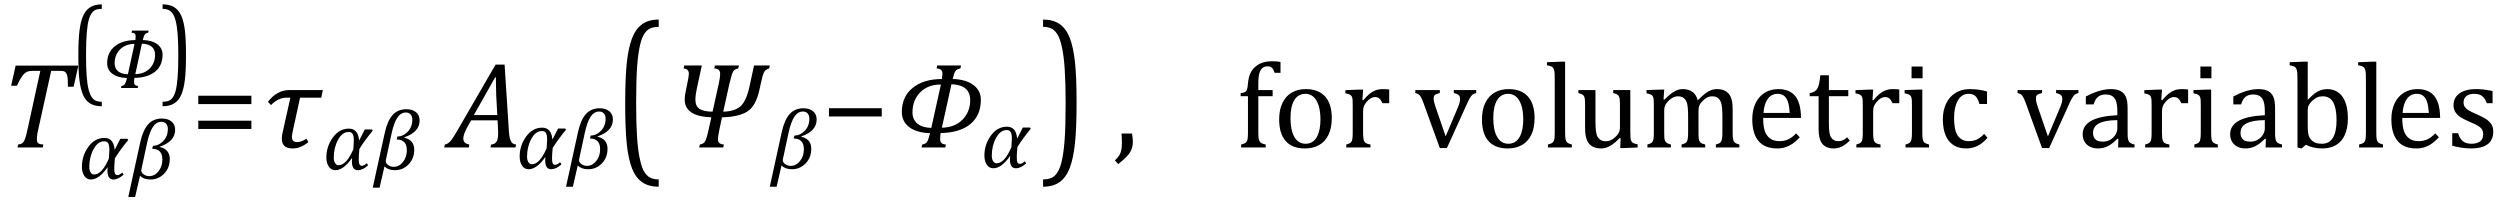 <?xml version="1.0" encoding="UTF-8" standalone="no"?><svg xmlns="http://www.w3.org/2000/svg" xmlns:xlink="http://www.w3.org/1999/xlink" stroke-dasharray="none" shape-rendering="auto" font-family="'Dialog'" width="406.813" text-rendering="auto" fill-opacity="1" contentScriptType="text/ecmascript" color-interpolation="auto" color-rendering="auto" preserveAspectRatio="xMidYMid meet" font-size="12" fill="black" stroke="black" image-rendering="auto" stroke-miterlimit="10" zoomAndPan="magnify" version="1.0" stroke-linecap="square" stroke-linejoin="miter" contentStyleType="text/css" font-style="normal" height="33" stroke-width="1" stroke-dashoffset="0" font-weight="normal" stroke-opacity="1" y="-9"><!--Converted from MathML using JEuclid--><defs id="genericDefs"/><g><g text-rendering="optimizeLegibility" transform="translate(0,24)" color-rendering="optimizeQuality" color-interpolation="linearRGB" image-rendering="optimizeQuality"><path d="M6.953 0 L2.844 0 L2.953 -0.484 Q3.328 -0.531 3.516 -0.633 Q3.703 -0.734 3.844 -0.938 Q3.984 -1.141 4.133 -1.578 Q4.281 -2.016 4.469 -2.906 L6.562 -12.469 L5.328 -12.469 Q4.719 -12.469 4.359 -12.297 Q4 -12.125 3.633 -11.641 Q3.266 -11.156 2.75 -10.047 L1.812 -10.047 L2.547 -13.328 L12.75 -13.328 L11.984 -9.891 L11.047 -9.891 Q11.047 -10.844 11 -11.312 Q10.953 -11.781 10.812 -12.031 Q10.672 -12.281 10.477 -12.375 Q10.281 -12.469 9.766 -12.469 L8.328 -12.469 L6.203 -2.844 Q6.109 -2.469 6.078 -2.242 Q6.047 -2.016 6.023 -1.766 Q6 -1.516 6 -1.312 Q6 -1.016 6.094 -0.844 Q6.188 -0.672 6.383 -0.594 Q6.578 -0.516 7.062 -0.484 L6.953 0 Z" stroke="none"/></g><g text-rendering="optimizeLegibility" transform="translate(12.75,29.101)" color-rendering="optimizeQuality" color-interpolation="linearRGB" image-rendering="optimizeQuality"><path d="M8.125 -6.328 Q6.844 -4.781 5.953 -3.359 Q5.844 -2.281 5.844 -1.688 Q5.844 -1.094 5.961 -0.852 Q6.078 -0.609 6.375 -0.609 Q6.688 -0.609 7.156 -1.031 L7.375 -0.688 Q6.5 0.109 5.703 0.109 Q4.734 0.109 4.734 -1.328 Q4.734 -1.578 4.766 -1.859 L4.734 -1.859 Q3.359 0.109 2.031 0.109 Q1.359 0.109 0.969 -0.477 Q0.578 -1.062 0.578 -1.969 Q0.578 -3.75 1.625 -5.203 Q2.672 -6.656 4.25 -6.656 Q5.719 -6.656 5.906 -4.766 L5.938 -4.766 L6.828 -6.516 L7.984 -6.516 L8.125 -6.328 ZM4.969 -3.312 Q5.047 -4.281 5.047 -4.703 Q5.047 -5.469 4.852 -5.789 Q4.656 -6.109 4.188 -6.109 Q3.172 -6.109 2.477 -4.836 Q1.781 -3.562 1.781 -1.922 Q1.781 -1.406 1.992 -1.055 Q2.203 -0.703 2.562 -0.703 Q3.844 -0.703 4.969 -3.312 Z" stroke="none"/></g><g text-rendering="optimizeLegibility" transform="translate(20.969,29.101)" color-rendering="optimizeQuality" color-interpolation="linearRGB" image-rendering="optimizeQuality"><path d="M5.031 -5.234 L5.016 -5.188 Q6.656 -4.812 6.656 -3.219 Q6.656 -1.781 5.734 -0.836 Q4.812 0.109 3.516 0.109 Q2.422 0.109 1.812 -0.5 L1.016 2.953 L-0.094 2.953 L1.859 -5.969 Q2.297 -7.938 3.141 -8.875 Q3.984 -9.812 5.391 -9.812 Q6.359 -9.812 6.945 -9.328 Q7.531 -8.844 7.531 -7.984 Q7.531 -6.094 5.031 -5.234 ZM3.797 -4.891 L3.922 -5.375 Q4.844 -5.375 5.594 -6.148 Q6.344 -6.922 6.344 -8.125 Q6.344 -8.641 6.07 -8.961 Q5.797 -9.281 5.312 -9.281 Q4.453 -9.281 3.898 -8.43 Q3.344 -7.578 2.969 -5.859 L2.047 -1.578 Q2.016 -1.453 2.016 -1.359 Q2.016 -1.016 2.414 -0.727 Q2.812 -0.438 3.312 -0.438 Q4.188 -0.438 4.82 -1.227 Q5.453 -2.016 5.453 -3.141 Q5.453 -4.875 3.797 -4.891 Z" stroke="none"/></g><g text-rendering="optimizeLegibility" transform="translate(11.516,13.438) matrix(1,0,0,1.297,0,0)" color-rendering="optimizeQuality" color-interpolation="linearRGB" image-rendering="optimizeQuality"><path d="M5.047 2.969 Q3.891 2.969 3.156 2.625 Q2.422 2.281 2.008 1.562 Q1.594 0.844 1.414 -0.297 Q1.234 -1.438 1.234 -3.391 Q1.234 -5.328 1.414 -6.484 Q1.594 -7.641 2 -8.359 Q2.406 -9.078 3.148 -9.445 Q3.891 -9.812 5.047 -9.812 L5.047 -9.25 Q4.578 -9.25 4.203 -9.172 Q3.781 -9.078 3.5 -8.797 Q3.172 -8.5 2.953 -7.953 Q2.719 -7.328 2.609 -6.297 Q2.484 -5.188 2.484 -3.453 Q2.484 -1.906 2.586 -0.828 Q2.688 0.25 2.922 0.938 Q3.125 1.5 3.406 1.828 Q3.656 2.109 4 2.25 Q4.406 2.406 5.047 2.406 L5.047 2.969 Z" stroke="none"/></g><g text-rendering="optimizeLegibility" transform="translate(16.562,14.32)" color-rendering="optimizeQuality" color-interpolation="linearRGB" image-rendering="optimizeQuality"><path d="M5.312 -1.641 Q5.25 -1.328 5.25 -0.922 Q5.25 -0.375 5.906 -0.328 L5.844 0 L3.125 0 L3.203 -0.328 Q3.594 -0.391 3.758 -0.633 Q3.922 -0.875 4.109 -1.625 Q2.547 -1.688 1.711 -2.328 Q0.875 -2.969 0.875 -4.047 Q0.875 -5.797 2.133 -6.797 Q3.391 -7.797 5.469 -7.797 Q5.516 -8.25 5.516 -8.406 Q5.516 -8.984 4.844 -9 L4.922 -9.344 L7.625 -9.344 L7.562 -9 Q7.141 -8.938 6.984 -8.688 Q6.828 -8.438 6.672 -7.812 Q8.234 -7.75 9.062 -7.102 Q9.891 -6.453 9.891 -5.438 Q9.891 -3.656 8.695 -2.672 Q7.5 -1.688 5.312 -1.641 ZM6.531 -7.219 L5.453 -2.25 Q6.938 -2.297 7.805 -3.18 Q8.672 -4.062 8.672 -5.391 Q8.672 -7.125 6.531 -7.219 ZM5.328 -7.172 Q3.875 -7.172 2.984 -6.289 Q2.094 -5.406 2.094 -4 Q2.094 -3.203 2.641 -2.734 Q3.188 -2.266 4.25 -2.234 L5.328 -7.172 Z" stroke="none"/></g><g text-rendering="optimizeLegibility" transform="translate(26.156,13.438) matrix(1,0,0,1.297,0,0)" color-rendering="optimizeQuality" color-interpolation="linearRGB" image-rendering="optimizeQuality"><path d="M0.297 -9.812 Q1.453 -9.812 2.188 -9.461 Q2.922 -9.109 3.336 -8.398 Q3.75 -7.688 3.93 -6.547 Q4.109 -5.406 4.109 -3.453 Q4.109 -1.5 3.93 -0.352 Q3.75 0.797 3.344 1.523 Q2.938 2.25 2.195 2.609 Q1.453 2.969 0.297 2.969 L0.297 2.406 Q0.766 2.406 1.141 2.328 Q1.562 2.234 1.859 1.969 Q2.188 1.656 2.391 1.125 Q2.625 0.5 2.734 -0.547 Q2.859 -1.641 2.859 -3.391 Q2.859 -4.922 2.758 -6 Q2.656 -7.078 2.422 -7.766 Q2.234 -8.344 1.938 -8.656 Q1.688 -8.938 1.344 -9.078 Q0.938 -9.25 0.297 -9.25 L0.297 -9.812 Z" stroke="none"/></g><g text-rendering="optimizeLegibility" transform="translate(31.047,24)" color-rendering="optimizeQuality" color-interpolation="linearRGB" image-rendering="optimizeQuality"><path d="M1.219 -7.062 L1.219 -8.422 L9.859 -8.422 L9.859 -7.062 L1.219 -7.062 ZM1.219 -3.016 L1.219 -4.359 L9.859 -4.359 L9.859 -3.016 L1.219 -3.016 Z" stroke="none"/></g><g text-rendering="optimizeLegibility" transform="translate(42.906,24)" color-rendering="optimizeQuality" color-interpolation="linearRGB" image-rendering="optimizeQuality"><path d="M9.375 -8.109 L5.922 -8.109 L4.703 -2.516 Q4.594 -1.984 4.594 -1.734 Q4.594 -0.875 5.438 -0.875 Q6.156 -0.875 6.953 -1.438 L7.281 -0.875 Q6 0.156 4.703 0.156 Q2.953 0.156 2.953 -1.438 Q2.953 -1.953 3.078 -2.406 L4.344 -8.109 L3.719 -8.109 Q2.375 -8.109 1.188 -6.906 L0.688 -7.422 Q2.156 -9.344 4.172 -9.344 L9.625 -9.344 L9.375 -8.109 Z" stroke="none"/></g><g text-rendering="optimizeLegibility" transform="translate(52.531,27.586)" color-rendering="optimizeQuality" color-interpolation="linearRGB" image-rendering="optimizeQuality"><path d="M8.125 -6.328 Q6.844 -4.781 5.953 -3.359 Q5.844 -2.281 5.844 -1.688 Q5.844 -1.094 5.961 -0.852 Q6.078 -0.609 6.375 -0.609 Q6.688 -0.609 7.156 -1.031 L7.375 -0.688 Q6.5 0.109 5.703 0.109 Q4.734 0.109 4.734 -1.328 Q4.734 -1.578 4.766 -1.859 L4.734 -1.859 Q3.359 0.109 2.031 0.109 Q1.359 0.109 0.969 -0.477 Q0.578 -1.062 0.578 -1.969 Q0.578 -3.75 1.625 -5.203 Q2.672 -6.656 4.25 -6.656 Q5.719 -6.656 5.906 -4.766 L5.938 -4.766 L6.828 -6.516 L7.984 -6.516 L8.125 -6.328 ZM4.969 -3.312 Q5.047 -4.281 5.047 -4.703 Q5.047 -5.469 4.852 -5.789 Q4.656 -6.109 4.188 -6.109 Q3.172 -6.109 2.477 -4.836 Q1.781 -3.562 1.781 -1.922 Q1.781 -1.406 1.992 -1.055 Q2.203 -0.703 2.562 -0.703 Q3.844 -0.703 4.969 -3.312 Z" stroke="none"/></g><g text-rendering="optimizeLegibility" transform="translate(60.75,27.586)" color-rendering="optimizeQuality" color-interpolation="linearRGB" image-rendering="optimizeQuality"><path d="M5.031 -5.234 L5.016 -5.188 Q6.656 -4.812 6.656 -3.219 Q6.656 -1.781 5.734 -0.836 Q4.812 0.109 3.516 0.109 Q2.422 0.109 1.812 -0.5 L1.016 2.953 L-0.094 2.953 L1.859 -5.969 Q2.297 -7.938 3.141 -8.875 Q3.984 -9.812 5.391 -9.812 Q6.359 -9.812 6.945 -9.328 Q7.531 -8.844 7.531 -7.984 Q7.531 -6.094 5.031 -5.234 ZM3.797 -4.891 L3.922 -5.375 Q4.844 -5.375 5.594 -6.148 Q6.344 -6.922 6.344 -8.125 Q6.344 -8.641 6.07 -8.961 Q5.797 -9.281 5.312 -9.281 Q4.453 -9.281 3.898 -8.43 Q3.344 -7.578 2.969 -5.859 L2.047 -1.578 Q2.016 -1.453 2.016 -1.359 Q2.016 -1.016 2.414 -0.727 Q2.812 -0.438 3.312 -0.438 Q4.188 -0.438 4.82 -1.227 Q5.453 -2.016 5.453 -3.141 Q5.453 -4.875 3.797 -4.891 Z" stroke="none"/></g><g text-rendering="optimizeLegibility" transform="translate(73.188,24)" color-rendering="optimizeQuality" color-interpolation="linearRGB" image-rendering="optimizeQuality"><path d="M6.625 0 L6.734 -0.484 Q7.172 -0.516 7.422 -0.734 Q7.672 -0.953 7.773 -1.328 Q7.875 -1.703 7.875 -2.328 Q7.875 -2.719 7.844 -3.172 L7.781 -4.422 L3.484 -4.422 L2.938 -3.469 Q2.562 -2.797 2.383 -2.312 Q2.203 -1.828 2.203 -1.453 Q2.203 -0.641 3.188 -0.484 L3.094 0 L-0.906 0 L-0.797 -0.484 Q-0.5 -0.516 -0.227 -0.719 Q0.047 -0.922 0.344 -1.328 Q0.641 -1.734 1.188 -2.672 L7.453 -13.484 L8.922 -13.484 L9.625 -2.594 Q9.672 -1.828 9.805 -1.391 Q9.938 -0.953 10.156 -0.742 Q10.375 -0.531 10.797 -0.484 L10.688 0 L6.625 0 ZM3.922 -5.281 L7.734 -5.281 L7.562 -8.422 Q7.547 -9.062 7.523 -10.031 Q7.5 -11 7.5 -11.422 L7.391 -11.422 L3.922 -5.281 Z" stroke="none"/></g><g text-rendering="optimizeLegibility" transform="translate(83.984,27.43)" color-rendering="optimizeQuality" color-interpolation="linearRGB" image-rendering="optimizeQuality"><path d="M8.125 -6.328 Q6.844 -4.781 5.953 -3.359 Q5.844 -2.281 5.844 -1.688 Q5.844 -1.094 5.961 -0.852 Q6.078 -0.609 6.375 -0.609 Q6.688 -0.609 7.156 -1.031 L7.375 -0.688 Q6.5 0.109 5.703 0.109 Q4.734 0.109 4.734 -1.328 Q4.734 -1.578 4.766 -1.859 L4.734 -1.859 Q3.359 0.109 2.031 0.109 Q1.359 0.109 0.969 -0.477 Q0.578 -1.062 0.578 -1.969 Q0.578 -3.75 1.625 -5.203 Q2.672 -6.656 4.25 -6.656 Q5.719 -6.656 5.906 -4.766 L5.938 -4.766 L6.828 -6.516 L7.984 -6.516 L8.125 -6.328 ZM4.969 -3.312 Q5.047 -4.281 5.047 -4.703 Q5.047 -5.469 4.852 -5.789 Q4.656 -6.109 4.188 -6.109 Q3.172 -6.109 2.477 -4.836 Q1.781 -3.562 1.781 -1.922 Q1.781 -1.406 1.992 -1.055 Q2.203 -0.703 2.562 -0.703 Q3.844 -0.703 4.969 -3.312 Z" stroke="none"/></g><g text-rendering="optimizeLegibility" transform="translate(92.203,27.43)" color-rendering="optimizeQuality" color-interpolation="linearRGB" image-rendering="optimizeQuality"><path d="M5.031 -5.234 L5.016 -5.188 Q6.656 -4.812 6.656 -3.219 Q6.656 -1.781 5.734 -0.836 Q4.812 0.109 3.516 0.109 Q2.422 0.109 1.812 -0.5 L1.016 2.953 L-0.094 2.953 L1.859 -5.969 Q2.297 -7.938 3.141 -8.875 Q3.984 -9.812 5.391 -9.812 Q6.359 -9.812 6.945 -9.328 Q7.531 -8.844 7.531 -7.984 Q7.531 -6.094 5.031 -5.234 ZM3.797 -4.891 L3.922 -5.375 Q4.844 -5.375 5.594 -6.148 Q6.344 -6.922 6.344 -8.125 Q6.344 -8.641 6.07 -8.961 Q5.797 -9.281 5.312 -9.281 Q4.453 -9.281 3.898 -8.43 Q3.344 -7.578 2.969 -5.859 L2.047 -1.578 Q2.016 -1.453 2.016 -1.359 Q2.016 -1.016 2.414 -0.727 Q2.812 -0.438 3.312 -0.438 Q4.188 -0.438 4.82 -1.227 Q5.453 -2.016 5.453 -3.141 Q5.453 -4.875 3.797 -4.891 Z" stroke="none"/></g><g text-rendering="optimizeLegibility" transform="translate(99.969,24.053) matrix(1,0,0,1.489,0,0)" color-rendering="optimizeQuality" color-interpolation="linearRGB" image-rendering="optimizeQuality"><path d="M7.219 4.25 Q5.562 4.25 4.508 3.75 Q3.453 3.25 2.867 2.234 Q2.281 1.219 2.023 -0.414 Q1.766 -2.047 1.766 -4.844 Q1.766 -7.625 2.023 -9.266 Q2.281 -10.906 2.867 -11.945 Q3.453 -12.984 4.508 -13.5 Q5.562 -14.016 7.219 -14.016 L7.219 -13.219 Q6.531 -13.219 6 -13.094 Q5.406 -12.953 4.984 -12.562 Q4.516 -12.141 4.234 -11.375 Q3.891 -10.469 3.719 -8.984 Q3.547 -7.406 3.547 -4.922 Q3.547 -2.719 3.695 -1.18 Q3.844 0.359 4.188 1.328 Q4.453 2.156 4.859 2.609 Q5.219 3.016 5.719 3.219 Q6.297 3.453 7.219 3.453 L7.219 4.25 Z" stroke="none"/></g><g text-rendering="optimizeLegibility" transform="translate(109.188,24)" color-rendering="optimizeQuality" color-interpolation="linearRGB" image-rendering="optimizeQuality"><path d="M15.984 -12.859 Q15.406 -12.719 15.172 -12.305 Q14.938 -11.891 14.719 -10.875 L14.391 -9.391 Q13.797 -6.688 12.383 -5.828 Q10.969 -4.969 8.297 -4.906 L7.859 -2.844 Q7.641 -1.781 7.641 -1.312 Q7.641 -0.531 8.609 -0.484 L8.5 0 L4.578 0 L4.703 -0.484 Q5.281 -0.562 5.539 -0.984 Q5.797 -1.406 6.125 -2.922 L6.562 -4.906 Q2.234 -5.062 2.234 -7.797 Q2.234 -8.531 2.469 -9.5 L2.672 -10.516 Q2.906 -11.578 2.906 -12 Q2.906 -12.781 2.062 -12.859 L2.156 -13.344 L5.016 -13.344 L4.203 -9.578 Q3.969 -8.5 3.969 -7.781 Q3.969 -6.734 4.633 -6.289 Q5.297 -5.844 6.766 -5.828 L7.781 -10.422 Q8 -11.391 8 -12 Q8 -12.828 7.047 -12.859 L7.141 -13.344 L11.062 -13.344 L10.938 -12.859 Q10.344 -12.75 10.117 -12.375 Q9.891 -12 9.516 -10.422 L8.5 -5.828 Q10.359 -5.875 11.297 -6.695 Q12.234 -7.516 12.75 -9.812 L13.516 -13.344 L16.078 -13.344 L15.984 -12.859 Z" stroke="none"/></g><g text-rendering="optimizeLegibility" transform="translate(125.359,27.43)" color-rendering="optimizeQuality" color-interpolation="linearRGB" image-rendering="optimizeQuality"><path d="M5.031 -5.234 L5.016 -5.188 Q6.656 -4.812 6.656 -3.219 Q6.656 -1.781 5.734 -0.836 Q4.812 0.109 3.516 0.109 Q2.422 0.109 1.812 -0.5 L1.016 2.953 L-0.094 2.953 L1.859 -5.969 Q2.297 -7.938 3.141 -8.875 Q3.984 -9.812 5.391 -9.812 Q6.359 -9.812 6.945 -9.328 Q7.531 -8.844 7.531 -7.984 Q7.531 -6.094 5.031 -5.234 ZM3.797 -4.891 L3.922 -5.375 Q4.844 -5.375 5.594 -6.148 Q6.344 -6.922 6.344 -8.125 Q6.344 -8.641 6.07 -8.961 Q5.797 -9.281 5.312 -9.281 Q4.453 -9.281 3.898 -8.43 Q3.344 -7.578 2.969 -5.859 L2.047 -1.578 Q2.016 -1.453 2.016 -1.359 Q2.016 -1.016 2.414 -0.727 Q2.812 -0.438 3.312 -0.438 Q4.188 -0.438 4.82 -1.227 Q5.453 -2.016 5.453 -3.141 Q5.453 -4.875 3.797 -4.891 Z" stroke="none"/></g><g text-rendering="optimizeLegibility" transform="translate(133.656,24)" color-rendering="optimizeQuality" color-interpolation="linearRGB" image-rendering="optimizeQuality"><path d="M1.234 -5.047 L1.234 -6.391 L9.828 -6.391 L9.828 -5.047 L1.234 -5.047 Z" stroke="none"/></g><g text-rendering="optimizeLegibility" transform="translate(145.484,24)" color-rendering="optimizeQuality" color-interpolation="linearRGB" image-rendering="optimizeQuality"><path d="M7.578 -2.344 Q7.5 -1.906 7.5 -1.312 Q7.5 -0.531 8.438 -0.484 L8.344 0 L4.469 0 L4.578 -0.484 Q5.125 -0.562 5.359 -0.898 Q5.594 -1.234 5.859 -2.328 Q3.641 -2.406 2.453 -3.328 Q1.266 -4.25 1.266 -5.781 Q1.266 -8.281 3.047 -9.711 Q4.828 -11.141 7.797 -11.141 Q7.875 -11.781 7.875 -12 Q7.875 -12.844 6.922 -12.859 L7.016 -13.344 L10.906 -13.344 L10.797 -12.859 Q10.203 -12.766 9.977 -12.414 Q9.75 -12.062 9.547 -11.156 Q11.766 -11.062 12.945 -10.148 Q14.125 -9.234 14.125 -7.766 Q14.125 -5.219 12.422 -3.812 Q10.719 -2.406 7.578 -2.344 ZM9.344 -10.297 L7.781 -3.219 Q9.906 -3.266 11.148 -4.539 Q12.391 -5.812 12.391 -7.703 Q12.391 -10.172 9.344 -10.297 ZM7.625 -10.25 Q5.531 -10.25 4.266 -8.984 Q3 -7.719 3 -5.703 Q3 -4.578 3.773 -3.906 Q4.547 -3.234 6.062 -3.188 L7.625 -10.25 Z" stroke="none"/></g><g text-rendering="optimizeLegibility" transform="translate(159.609,27.273)" color-rendering="optimizeQuality" color-interpolation="linearRGB" image-rendering="optimizeQuality"><path d="M8.125 -6.328 Q6.844 -4.781 5.953 -3.359 Q5.844 -2.281 5.844 -1.688 Q5.844 -1.094 5.961 -0.852 Q6.078 -0.609 6.375 -0.609 Q6.688 -0.609 7.156 -1.031 L7.375 -0.688 Q6.5 0.109 5.703 0.109 Q4.734 0.109 4.734 -1.328 Q4.734 -1.578 4.766 -1.859 L4.734 -1.859 Q3.359 0.109 2.031 0.109 Q1.359 0.109 0.969 -0.477 Q0.578 -1.062 0.578 -1.969 Q0.578 -3.75 1.625 -5.203 Q2.672 -6.656 4.25 -6.656 Q5.719 -6.656 5.906 -4.766 L5.938 -4.766 L6.828 -6.516 L7.984 -6.516 L8.125 -6.328 ZM4.969 -3.312 Q5.047 -4.281 5.047 -4.703 Q5.047 -5.469 4.852 -5.789 Q4.656 -6.109 4.188 -6.109 Q3.172 -6.109 2.477 -4.836 Q1.781 -3.562 1.781 -1.922 Q1.781 -1.406 1.992 -1.055 Q2.203 -0.703 2.562 -0.703 Q3.844 -0.703 4.969 -3.312 Z" stroke="none"/></g><g text-rendering="optimizeLegibility" transform="translate(169.312,24.053) matrix(1,0,0,1.489,0,0)" color-rendering="optimizeQuality" color-interpolation="linearRGB" image-rendering="optimizeQuality"><path d="M0.422 -14.016 Q2.078 -14.016 3.133 -13.516 Q4.188 -13.016 4.773 -12 Q5.359 -10.984 5.617 -9.352 Q5.875 -7.719 5.875 -4.922 Q5.875 -2.156 5.617 -0.508 Q5.359 1.141 4.773 2.18 Q4.188 3.219 3.133 3.734 Q2.078 4.25 0.422 4.25 L0.422 3.453 Q1.109 3.453 1.625 3.328 Q2.234 3.188 2.641 2.797 Q3.109 2.375 3.406 1.609 Q3.75 0.703 3.922 -0.781 Q4.094 -2.359 4.094 -4.844 Q4.094 -7.047 3.945 -8.586 Q3.797 -10.125 3.453 -11.094 Q3.188 -11.922 2.781 -12.375 Q2.406 -12.781 1.922 -12.984 Q1.344 -13.219 0.422 -13.219 L0.422 -14.016 Z" stroke="none"/></g><g text-rendering="optimizeLegibility" transform="translate(181.188,24)" color-rendering="optimizeQuality" color-interpolation="linearRGB" image-rendering="optimizeQuality"><path d="M3.016 -2.266 Q3.156 -1.578 3.156 -0.922 Q3.156 -0.234 2.922 0.336 Q2.688 0.906 2.172 1.461 Q1.656 2.016 0.766 2.703 L0.234 2.094 Q0.734 1.625 0.961 1.25 Q1.188 0.875 1.281 0.398 Q1.375 -0.078 1.375 -0.797 Q1.375 -1.547 1.312 -2.266 L3.016 -2.266 Z" stroke="none"/></g><g text-rendering="optimizeLegibility" transform="translate(201.121,24)" color-rendering="optimizeQuality" color-interpolation="linearRGB" image-rendering="optimizeQuality"><path d="M5.969 -8.344 L3.641 -8.344 L3.641 -2.438 Q3.641 -1.781 3.703 -1.453 Q3.766 -1.125 3.883 -0.953 Q4 -0.781 4.203 -0.68 Q4.406 -0.578 4.844 -0.484 L4.844 0 L0.844 0 L0.844 -0.484 Q1.281 -0.594 1.469 -0.703 Q1.656 -0.812 1.758 -0.977 Q1.859 -1.141 1.906 -1.453 Q1.953 -1.766 1.953 -2.438 L1.953 -8.344 L0.766 -8.344 L0.766 -8.844 Q1.141 -8.906 1.266 -8.938 Q1.391 -8.969 1.5 -9.039 Q1.609 -9.109 1.695 -9.234 Q1.781 -9.359 1.844 -9.609 Q1.906 -9.859 1.938 -10.312 Q2.031 -11.375 2.328 -12.039 Q2.625 -12.703 3.195 -13.172 Q3.766 -13.641 4.414 -13.836 Q5.062 -14.031 5.953 -14.031 Q6.719 -14.031 7.25 -13.922 L7.25 -12.156 L6.297 -12.156 Q6.109 -12.719 5.859 -12.961 Q5.609 -13.203 5.156 -13.203 Q4.828 -13.203 4.609 -13.117 Q4.391 -13.031 4.211 -12.844 Q4.031 -12.656 3.898 -12.344 Q3.766 -12.031 3.703 -11.57 Q3.641 -11.109 3.641 -10.359 L3.641 -9.344 L5.969 -9.344 L5.969 -8.344 ZM11.203 0.156 Q9.172 0.156 8.102 -1.039 Q7.031 -2.234 7.031 -4.578 Q7.031 -6.188 7.594 -7.305 Q8.156 -8.422 9.133 -8.961 Q10.109 -9.5 11.359 -9.5 Q13.438 -9.5 14.516 -8.289 Q15.594 -7.078 15.594 -4.797 Q15.594 -3.172 15.055 -2.062 Q14.516 -0.953 13.531 -0.398 Q12.547 0.156 11.203 0.156 ZM8.875 -4.781 Q8.875 -2.781 9.516 -1.695 Q10.156 -0.609 11.344 -0.609 Q12 -0.609 12.461 -0.93 Q12.922 -1.25 13.203 -1.789 Q13.484 -2.328 13.617 -3.031 Q13.75 -3.734 13.75 -4.516 Q13.75 -5.953 13.43 -6.898 Q13.109 -7.844 12.562 -8.289 Q12.016 -8.734 11.312 -8.734 Q10.125 -8.734 9.5 -7.711 Q8.875 -6.688 8.875 -4.781 ZM20.578 -7.719 L20.719 -7.688 Q21.266 -8.344 21.719 -8.719 Q22.172 -9.094 22.703 -9.297 Q23.234 -9.5 23.922 -9.5 Q24.484 -9.5 24.938 -9.438 L24.938 -7.203 L23.844 -7.203 Q23.609 -7.719 23.344 -7.961 Q23.078 -8.203 22.609 -8.203 Q22.266 -8.203 21.922 -8 Q21.578 -7.797 21.25 -7.406 Q20.922 -7.016 20.805 -6.672 Q20.688 -6.328 20.688 -5.859 L20.688 -2.438 Q20.688 -1.547 20.789 -1.211 Q20.891 -0.875 21.141 -0.719 Q21.391 -0.562 21.891 -0.484 L21.891 0 L17.953 0 L17.953 -0.484 Q18.328 -0.594 18.492 -0.68 Q18.656 -0.766 18.773 -0.922 Q18.891 -1.078 18.945 -1.406 Q19 -1.734 19 -2.406 L19 -6.672 Q19 -7.297 18.984 -7.68 Q18.969 -8.062 18.852 -8.289 Q18.734 -8.516 18.492 -8.625 Q18.25 -8.734 17.812 -8.812 L17.812 -9.328 L20.094 -9.422 L20.688 -9.422 L20.578 -7.719 ZM33.172 -9.344 L33.172 -8.859 Q32.719 -8.75 32.531 -8.656 Q32.344 -8.562 32.258 -8.406 Q32.172 -8.25 32.172 -7.984 Q32.172 -7.719 32.234 -7.43 Q32.297 -7.141 32.422 -6.766 L34.125 -1.812 L36.125 -6.547 Q36.312 -7.016 36.391 -7.32 Q36.469 -7.625 36.469 -7.891 Q36.469 -8.297 36.25 -8.516 Q36.031 -8.734 35.453 -8.859 L35.453 -9.344 L39.094 -9.344 L39.094 -8.859 Q38.719 -8.781 38.516 -8.617 Q38.312 -8.453 38.102 -8.109 Q37.891 -7.766 37.609 -7.141 L34.328 0.094 L33.172 0.094 L30.531 -7.203 Q30.25 -7.953 30.086 -8.227 Q29.922 -8.5 29.734 -8.641 Q29.547 -8.781 29.188 -8.859 L29.188 -9.344 L33.172 -9.344 ZM44.203 0.156 Q42.172 0.156 41.102 -1.039 Q40.031 -2.234 40.031 -4.578 Q40.031 -6.188 40.594 -7.305 Q41.156 -8.422 42.133 -8.961 Q43.109 -9.5 44.359 -9.5 Q46.438 -9.5 47.516 -8.289 Q48.594 -7.078 48.594 -4.797 Q48.594 -3.172 48.055 -2.062 Q47.516 -0.953 46.531 -0.398 Q45.547 0.156 44.203 0.156 ZM41.875 -4.781 Q41.875 -2.781 42.516 -1.695 Q43.156 -0.609 44.344 -0.609 Q45 -0.609 45.461 -0.93 Q45.922 -1.25 46.203 -1.789 Q46.484 -2.328 46.617 -3.031 Q46.75 -3.734 46.75 -4.516 Q46.75 -5.953 46.43 -6.898 Q46.109 -7.844 45.562 -8.289 Q45.016 -8.734 44.312 -8.734 Q43.125 -8.734 42.5 -7.711 Q41.875 -6.688 41.875 -4.781 ZM53.562 -2.438 Q53.562 -1.609 53.641 -1.281 Q53.719 -0.953 53.938 -0.781 Q54.156 -0.609 54.656 -0.484 L54.656 0 L50.766 0 L50.766 -0.484 Q51.266 -0.609 51.453 -0.742 Q51.641 -0.875 51.727 -1.07 Q51.812 -1.266 51.844 -1.594 Q51.875 -1.922 51.875 -2.438 L51.875 -10.609 Q51.875 -11.547 51.859 -11.922 Q51.844 -12.297 51.781 -12.555 Q51.719 -12.812 51.609 -12.961 Q51.5 -13.109 51.305 -13.195 Q51.109 -13.281 50.609 -13.375 L50.609 -13.875 L52.969 -13.969 L53.562 -13.969 L53.562 -2.438 ZM55.719 -9.344 L58.5 -9.344 L58.5 -4.359 Q58.5 -3.219 58.586 -2.625 Q58.672 -2.031 58.852 -1.727 Q59.031 -1.422 59.352 -1.219 Q59.672 -1.016 60.234 -1.016 Q60.609 -1.016 60.953 -1.164 Q61.297 -1.312 61.711 -1.68 Q62.125 -2.047 62.305 -2.406 Q62.484 -2.766 62.484 -3.25 L62.484 -6.906 Q62.484 -7.469 62.461 -7.75 Q62.438 -8.031 62.367 -8.203 Q62.297 -8.375 62.203 -8.477 Q62.109 -8.578 61.938 -8.672 Q61.766 -8.766 61.391 -8.859 L61.391 -9.344 L64.172 -9.344 L64.172 -2.672 Q64.172 -1.922 64.203 -1.586 Q64.234 -1.25 64.328 -1.055 Q64.422 -0.859 64.625 -0.734 Q64.828 -0.609 65.359 -0.516 L65.359 0 L63.125 0.094 L62.531 0.094 L62.594 -1.5 L62.438 -1.547 Q61.625 -0.672 60.891 -0.258 Q60.156 0.156 59.422 0.156 Q58.531 0.156 57.953 -0.195 Q57.375 -0.547 57.094 -1.242 Q56.812 -1.938 56.812 -3.219 L56.812 -6.906 Q56.812 -7.719 56.75 -8.031 Q56.688 -8.344 56.5 -8.523 Q56.312 -8.703 55.719 -8.859 L55.719 -9.344 ZM69.578 -7.828 L69.719 -7.797 Q70.312 -8.375 70.688 -8.672 Q71.062 -8.969 71.414 -9.156 Q71.766 -9.344 72.07 -9.422 Q72.375 -9.5 72.703 -9.5 Q73.672 -9.5 74.289 -9.047 Q74.906 -8.594 75.141 -7.672 Q75.875 -8.406 76.328 -8.758 Q76.781 -9.109 77.258 -9.305 Q77.734 -9.5 78.281 -9.5 Q78.938 -9.5 79.406 -9.305 Q79.875 -9.109 80.203 -8.719 Q80.531 -8.328 80.68 -7.727 Q80.828 -7.125 80.828 -6.125 L80.828 -2.438 Q80.828 -1.703 80.883 -1.422 Q80.938 -1.141 81.031 -0.984 Q81.125 -0.828 81.305 -0.711 Q81.484 -0.594 81.922 -0.484 L81.922 0 L78.094 0 L78.094 -0.484 Q78.469 -0.594 78.633 -0.68 Q78.797 -0.766 78.914 -0.922 Q79.031 -1.078 79.094 -1.406 Q79.156 -1.734 79.156 -2.406 L79.156 -4.969 Q79.156 -5.797 79.109 -6.336 Q79.062 -6.875 78.969 -7.195 Q78.875 -7.516 78.75 -7.703 Q78.625 -7.891 78.453 -8.031 Q78.281 -8.172 78.062 -8.25 Q77.844 -8.328 77.469 -8.328 Q77.078 -8.328 76.742 -8.172 Q76.406 -8.016 76.008 -7.641 Q75.609 -7.266 75.438 -6.891 Q75.266 -6.516 75.266 -6 L75.266 -2.438 Q75.266 -1.703 75.312 -1.422 Q75.359 -1.141 75.453 -0.984 Q75.547 -0.828 75.727 -0.711 Q75.906 -0.594 76.359 -0.484 L76.359 0 L72.516 0 L72.516 -0.484 Q72.891 -0.594 73.062 -0.68 Q73.234 -0.766 73.344 -0.922 Q73.453 -1.078 73.516 -1.406 Q73.578 -1.734 73.578 -2.406 L73.578 -4.969 Q73.578 -5.828 73.531 -6.375 Q73.484 -6.922 73.383 -7.258 Q73.281 -7.594 73.117 -7.797 Q72.953 -8 72.789 -8.109 Q72.625 -8.219 72.398 -8.273 Q72.172 -8.328 71.891 -8.328 Q71.484 -8.328 71.133 -8.141 Q70.781 -7.953 70.414 -7.617 Q70.047 -7.281 69.867 -6.906 Q69.688 -6.531 69.688 -6.109 L69.688 -2.438 Q69.688 -1.891 69.711 -1.594 Q69.734 -1.297 69.805 -1.133 Q69.875 -0.969 69.969 -0.867 Q70.062 -0.766 70.242 -0.672 Q70.422 -0.578 70.781 -0.484 L70.781 0 L66.953 0 L66.953 -0.484 Q67.328 -0.594 67.492 -0.68 Q67.656 -0.766 67.773 -0.922 Q67.891 -1.078 67.945 -1.406 Q68 -1.734 68 -2.406 L68 -6.672 Q68 -7.297 67.984 -7.68 Q67.969 -8.062 67.852 -8.289 Q67.734 -8.516 67.492 -8.625 Q67.25 -8.734 66.812 -8.812 L66.812 -9.344 L69.094 -9.422 L69.688 -9.422 L69.578 -7.828 ZM91.75 -1.656 Q91.125 -1 90.602 -0.633 Q90.078 -0.266 89.453 -0.055 Q88.828 0.156 88.078 0.156 Q86.062 0.156 85.039 -1.047 Q84.016 -2.25 84.016 -4.609 Q84.016 -6.062 84.539 -7.18 Q85.062 -8.297 86.031 -8.898 Q87 -9.5 88.25 -9.5 Q89.234 -9.5 89.93 -9.188 Q90.625 -8.875 91.039 -8.336 Q91.453 -7.797 91.688 -6.969 Q91.922 -6.141 91.953 -4.812 L85.797 -4.812 L85.797 -4.641 Q85.797 -3.484 86.055 -2.703 Q86.312 -1.922 86.906 -1.477 Q87.5 -1.031 88.438 -1.031 Q89.234 -1.031 89.875 -1.328 Q90.516 -1.625 91.156 -2.297 L91.75 -1.656 ZM90.109 -5.625 Q90.047 -6.688 89.844 -7.352 Q89.641 -8.016 89.234 -8.375 Q88.828 -8.734 88.156 -8.734 Q87.156 -8.734 86.555 -7.93 Q85.953 -7.125 85.844 -5.625 L90.109 -5.625 ZM93.359 -8.844 Q93.844 -8.922 94.148 -9.117 Q94.453 -9.312 94.625 -9.625 Q94.797 -9.938 94.898 -10.398 Q95 -10.859 95.094 -11.75 L96.484 -11.75 L96.484 -9.344 L99.641 -9.344 L99.641 -8.344 L96.484 -8.344 L96.484 -4 Q96.484 -3.062 96.562 -2.5 Q96.641 -1.938 96.859 -1.617 Q97.078 -1.297 97.352 -1.164 Q97.625 -1.031 98.047 -1.031 Q98.438 -1.031 98.781 -1.188 Q99.125 -1.344 99.453 -1.656 L99.891 -1.125 Q99.203 -0.453 98.586 -0.148 Q97.969 0.156 97.297 0.156 Q96.031 0.156 95.422 -0.594 Q94.812 -1.344 94.812 -2.938 L94.812 -8.344 L93.359 -8.344 L93.359 -8.844 ZM103.578 -7.719 L103.719 -7.688 Q104.266 -8.344 104.719 -8.719 Q105.172 -9.094 105.703 -9.297 Q106.234 -9.5 106.922 -9.5 Q107.484 -9.5 107.938 -9.438 L107.938 -7.203 L106.844 -7.203 Q106.609 -7.719 106.344 -7.961 Q106.078 -8.203 105.609 -8.203 Q105.266 -8.203 104.922 -8 Q104.578 -7.797 104.25 -7.406 Q103.922 -7.016 103.805 -6.672 Q103.688 -6.328 103.688 -5.859 L103.688 -2.438 Q103.688 -1.547 103.789 -1.211 Q103.891 -0.875 104.141 -0.719 Q104.391 -0.562 104.891 -0.484 L104.891 0 L100.953 0 L100.953 -0.484 Q101.328 -0.594 101.492 -0.68 Q101.656 -0.766 101.773 -0.922 Q101.891 -1.078 101.945 -1.406 Q102 -1.734 102 -2.406 L102 -6.672 Q102 -7.297 101.984 -7.68 Q101.969 -8.062 101.852 -8.289 Q101.734 -8.516 101.492 -8.625 Q101.25 -8.734 100.812 -8.812 L100.812 -9.328 L103.094 -9.422 L103.688 -9.422 L103.578 -7.719 ZM111.734 -13.172 L111.734 -11.266 L109.938 -11.266 L109.938 -13.172 L111.734 -13.172 ZM108.953 -0.484 Q109.328 -0.594 109.492 -0.68 Q109.656 -0.766 109.766 -0.922 Q109.875 -1.078 109.938 -1.406 Q110 -1.734 110 -2.406 L110 -6.672 Q110 -7.297 109.984 -7.68 Q109.969 -8.062 109.852 -8.289 Q109.734 -8.516 109.492 -8.625 Q109.25 -8.734 108.812 -8.812 L108.812 -9.344 L111.094 -9.422 L111.688 -9.422 L111.688 -2.438 Q111.688 -1.609 111.766 -1.281 Q111.844 -0.953 112.062 -0.781 Q112.281 -0.609 112.781 -0.484 L112.781 0 L108.953 0 L108.953 -0.484 ZM122.219 -9.109 L122.219 -7.078 L120.984 -7.078 Q120.812 -7.703 120.57 -8.07 Q120.328 -8.438 120.008 -8.586 Q119.688 -8.734 119.203 -8.734 Q118.516 -8.734 117.992 -8.297 Q117.469 -7.859 117.164 -6.961 Q116.859 -6.062 116.859 -4.75 Q116.859 -3.922 116.977 -3.234 Q117.094 -2.547 117.375 -2.062 Q117.656 -1.578 118.125 -1.305 Q118.594 -1.031 119.281 -1.031 Q119.953 -1.031 120.539 -1.289 Q121.125 -1.547 121.75 -2.219 L122.297 -1.578 Q121.797 -1.031 121.422 -0.734 Q121.047 -0.438 120.609 -0.234 Q120.172 -0.031 119.75 0.062 Q119.328 0.156 118.828 0.156 Q116.984 0.156 116.008 -1.07 Q115.031 -2.297 115.031 -4.609 Q115.031 -6.062 115.578 -7.18 Q116.125 -8.297 117.109 -8.898 Q118.094 -9.5 119.375 -9.5 Q120.188 -9.5 120.867 -9.406 Q121.547 -9.312 122.219 -9.109 ZM131.172 -9.344 L131.172 -8.859 Q130.719 -8.75 130.531 -8.656 Q130.344 -8.562 130.258 -8.406 Q130.172 -8.25 130.172 -7.984 Q130.172 -7.719 130.234 -7.43 Q130.297 -7.141 130.422 -6.766 L132.125 -1.812 L134.125 -6.547 Q134.312 -7.016 134.391 -7.32 Q134.469 -7.625 134.469 -7.891 Q134.469 -8.297 134.25 -8.516 Q134.031 -8.734 133.453 -8.859 L133.453 -9.344 L137.094 -9.344 L137.094 -8.859 Q136.719 -8.781 136.516 -8.617 Q136.312 -8.453 136.102 -8.109 Q135.891 -7.766 135.609 -7.141 L132.328 0.094 L131.172 0.094 L128.531 -7.203 Q128.25 -7.953 128.086 -8.227 Q127.922 -8.5 127.734 -8.641 Q127.547 -8.781 127.188 -8.859 L127.188 -9.344 L131.172 -9.344 ZM143.594 -1.391 L143.453 -1.438 Q142.594 -0.562 141.852 -0.203 Q141.109 0.156 140.266 0.156 Q139.516 0.156 138.953 -0.133 Q138.391 -0.422 138.086 -0.945 Q137.781 -1.469 137.781 -2.156 Q137.781 -3.578 139.195 -4.352 Q140.609 -5.125 143.422 -5.25 L143.422 -5.891 Q143.422 -6.906 143.227 -7.492 Q143.031 -8.078 142.617 -8.352 Q142.203 -8.625 141.5 -8.625 Q140.734 -8.625 140.266 -8.227 Q139.797 -7.828 139.562 -7.016 L138.297 -7.016 L138.297 -8.297 Q139.234 -8.781 139.859 -9.008 Q140.484 -9.234 141.109 -9.367 Q141.734 -9.5 142.375 -9.5 Q143.344 -9.5 143.93 -9.195 Q144.516 -8.891 144.805 -8.258 Q145.094 -7.625 145.094 -6.344 L145.094 -2.938 Q145.094 -2.219 145.102 -1.922 Q145.109 -1.625 145.164 -1.367 Q145.219 -1.109 145.312 -0.961 Q145.406 -0.812 145.602 -0.703 Q145.797 -0.594 146.219 -0.484 L146.219 0 L143.547 0 L143.594 -1.391 ZM143.422 -4.453 Q141.438 -4.438 140.453 -3.93 Q139.469 -3.422 139.469 -2.391 Q139.469 -1.844 139.695 -1.516 Q139.922 -1.188 140.266 -1.07 Q140.609 -0.953 141.078 -0.953 Q141.734 -0.953 142.281 -1.273 Q142.828 -1.594 143.125 -2.094 Q143.422 -2.594 143.422 -3.078 L143.422 -4.453 ZM150.578 -7.719 L150.719 -7.688 Q151.266 -8.344 151.719 -8.719 Q152.172 -9.094 152.703 -9.297 Q153.234 -9.5 153.922 -9.5 Q154.484 -9.5 154.938 -9.438 L154.938 -7.203 L153.844 -7.203 Q153.609 -7.719 153.344 -7.961 Q153.078 -8.203 152.609 -8.203 Q152.266 -8.203 151.922 -8 Q151.578 -7.797 151.25 -7.406 Q150.922 -7.016 150.805 -6.672 Q150.688 -6.328 150.688 -5.859 L150.688 -2.438 Q150.688 -1.547 150.789 -1.211 Q150.891 -0.875 151.141 -0.719 Q151.391 -0.562 151.891 -0.484 L151.891 0 L147.953 0 L147.953 -0.484 Q148.328 -0.594 148.492 -0.68 Q148.656 -0.766 148.773 -0.922 Q148.891 -1.078 148.945 -1.406 Q149 -1.734 149 -2.406 L149 -6.672 Q149 -7.297 148.984 -7.68 Q148.969 -8.062 148.852 -8.289 Q148.734 -8.516 148.492 -8.625 Q148.25 -8.734 147.812 -8.812 L147.812 -9.328 L150.094 -9.422 L150.688 -9.422 L150.578 -7.719 ZM158.734 -13.172 L158.734 -11.266 L156.938 -11.266 L156.938 -13.172 L158.734 -13.172 ZM155.953 -0.484 Q156.328 -0.594 156.492 -0.68 Q156.656 -0.766 156.766 -0.922 Q156.875 -1.078 156.938 -1.406 Q157 -1.734 157 -2.406 L157 -6.672 Q157 -7.297 156.984 -7.68 Q156.969 -8.062 156.852 -8.289 Q156.734 -8.516 156.492 -8.625 Q156.25 -8.734 155.812 -8.812 L155.812 -9.344 L158.094 -9.422 L158.688 -9.422 L158.688 -2.438 Q158.688 -1.609 158.766 -1.281 Q158.844 -0.953 159.062 -0.781 Q159.281 -0.609 159.781 -0.484 L159.781 0 L155.953 0 L155.953 -0.484 ZM167.594 -1.391 L167.453 -1.438 Q166.594 -0.562 165.852 -0.203 Q165.109 0.156 164.266 0.156 Q163.516 0.156 162.953 -0.133 Q162.391 -0.422 162.086 -0.945 Q161.781 -1.469 161.781 -2.156 Q161.781 -3.578 163.195 -4.352 Q164.609 -5.125 167.422 -5.25 L167.422 -5.891 Q167.422 -6.906 167.227 -7.492 Q167.031 -8.078 166.617 -8.352 Q166.203 -8.625 165.5 -8.625 Q164.734 -8.625 164.266 -8.227 Q163.797 -7.828 163.562 -7.016 L162.297 -7.016 L162.297 -8.297 Q163.234 -8.781 163.859 -9.008 Q164.484 -9.234 165.109 -9.367 Q165.734 -9.5 166.375 -9.5 Q167.344 -9.5 167.93 -9.195 Q168.516 -8.891 168.805 -8.258 Q169.094 -7.625 169.094 -6.344 L169.094 -2.938 Q169.094 -2.219 169.102 -1.922 Q169.109 -1.625 169.164 -1.367 Q169.219 -1.109 169.312 -0.961 Q169.406 -0.812 169.602 -0.703 Q169.797 -0.594 170.219 -0.484 L170.219 0 L167.547 0 L167.594 -1.391 ZM167.422 -4.453 Q165.438 -4.438 164.453 -3.93 Q163.469 -3.422 163.469 -2.391 Q163.469 -1.844 163.695 -1.516 Q163.922 -1.188 164.266 -1.07 Q164.609 -0.953 165.078 -0.953 Q165.734 -0.953 166.281 -1.273 Q166.828 -1.594 167.125 -2.094 Q167.422 -2.594 167.422 -3.078 L167.422 -4.453 ZM174.406 -7.797 L174.453 -7.797 Q175.125 -8.5 175.586 -8.828 Q176.047 -9.156 176.523 -9.328 Q177 -9.5 177.578 -9.5 Q178.625 -9.5 179.375 -8.961 Q180.125 -8.422 180.531 -7.359 Q180.938 -6.297 180.938 -4.75 Q180.938 -3.172 180.453 -2.07 Q179.969 -0.969 179.023 -0.406 Q178.078 0.156 176.797 0.156 Q176.062 0.156 175.43 0.023 Q174.797 -0.109 174.094 -0.438 L173.406 0.156 L172.734 0 L172.734 -10.609 Q172.734 -11.547 172.719 -11.922 Q172.703 -12.297 172.641 -12.555 Q172.578 -12.812 172.461 -12.961 Q172.344 -13.109 172.156 -13.195 Q171.969 -13.281 171.469 -13.375 L171.469 -13.875 L173.828 -13.969 L174.406 -13.969 L174.406 -7.797 ZM174.406 -3.516 Q174.406 -2.766 174.477 -2.32 Q174.547 -1.875 174.711 -1.586 Q174.875 -1.297 175.18 -1.047 Q175.484 -0.797 175.867 -0.703 Q176.25 -0.609 176.719 -0.609 Q177.891 -0.609 178.492 -1.57 Q179.094 -2.531 179.094 -4.438 Q179.094 -6.375 178.547 -7.352 Q178 -8.328 176.875 -8.328 Q176.328 -8.328 175.938 -8.156 Q175.547 -7.984 175.156 -7.617 Q174.766 -7.25 174.586 -6.898 Q174.406 -6.547 174.406 -6.109 L174.406 -3.516 ZM185.562 -2.438 Q185.562 -1.609 185.641 -1.281 Q185.719 -0.953 185.938 -0.781 Q186.156 -0.609 186.656 -0.484 L186.656 0 L182.766 0 L182.766 -0.484 Q183.266 -0.609 183.453 -0.742 Q183.641 -0.875 183.727 -1.07 Q183.812 -1.266 183.844 -1.594 Q183.875 -1.922 183.875 -2.438 L183.875 -10.609 Q183.875 -11.547 183.859 -11.922 Q183.844 -12.297 183.781 -12.555 Q183.719 -12.812 183.609 -12.961 Q183.5 -13.109 183.305 -13.195 Q183.109 -13.281 182.609 -13.375 L182.609 -13.875 L184.969 -13.969 L185.562 -13.969 L185.562 -2.438 ZM195.75 -1.656 Q195.125 -1 194.602 -0.633 Q194.078 -0.266 193.453 -0.055 Q192.828 0.156 192.078 0.156 Q190.062 0.156 189.039 -1.047 Q188.016 -2.25 188.016 -4.609 Q188.016 -6.062 188.539 -7.18 Q189.062 -8.297 190.031 -8.898 Q191 -9.5 192.25 -9.5 Q193.234 -9.5 193.93 -9.188 Q194.625 -8.875 195.039 -8.336 Q195.453 -7.797 195.688 -6.969 Q195.922 -6.141 195.953 -4.812 L189.797 -4.812 L189.797 -4.641 Q189.797 -3.484 190.055 -2.703 Q190.312 -1.922 190.906 -1.477 Q191.5 -1.031 192.438 -1.031 Q193.234 -1.031 193.875 -1.328 Q194.516 -1.625 195.156 -2.297 L195.75 -1.656 ZM194.109 -5.625 Q194.047 -6.688 193.844 -7.352 Q193.641 -8.016 193.234 -8.375 Q192.828 -8.734 192.156 -8.734 Q191.156 -8.734 190.555 -7.93 Q189.953 -7.125 189.844 -5.625 L194.109 -5.625 ZM204.484 -7.203 L203.547 -7.203 Q203.344 -7.781 203.047 -8.117 Q202.75 -8.453 202.383 -8.594 Q202.016 -8.734 201.469 -8.734 Q200.688 -8.734 200.227 -8.367 Q199.766 -8 199.766 -7.359 Q199.766 -6.922 199.953 -6.625 Q200.141 -6.328 200.531 -6.078 Q200.922 -5.828 201.906 -5.406 Q202.906 -4.969 203.445 -4.609 Q203.984 -4.25 204.289 -3.773 Q204.594 -3.297 204.594 -2.625 Q204.594 -1.859 204.336 -1.328 Q204.078 -0.797 203.594 -0.469 Q203.109 -0.141 202.453 0.008 Q201.797 0.156 201.016 0.156 Q200.188 0.156 199.422 0.031 Q198.656 -0.094 197.922 -0.281 L197.922 -2.328 L198.875 -2.328 Q199.141 -1.422 199.656 -1.016 Q200.172 -0.609 201.078 -0.609 Q201.438 -0.609 201.773 -0.688 Q202.109 -0.766 202.375 -0.938 Q202.641 -1.109 202.797 -1.398 Q202.953 -1.688 202.953 -2.125 Q202.953 -2.625 202.758 -2.938 Q202.562 -3.25 202.148 -3.508 Q201.734 -3.766 200.703 -4.203 Q199.812 -4.578 199.273 -4.93 Q198.734 -5.281 198.43 -5.758 Q198.125 -6.234 198.125 -6.891 Q198.125 -7.703 198.562 -8.289 Q199 -8.875 199.82 -9.188 Q200.641 -9.5 201.734 -9.5 Q202.375 -9.5 202.977 -9.438 Q203.578 -9.375 204.484 -9.188 L204.484 -7.203 Z" stroke="none"/></g></g></svg>